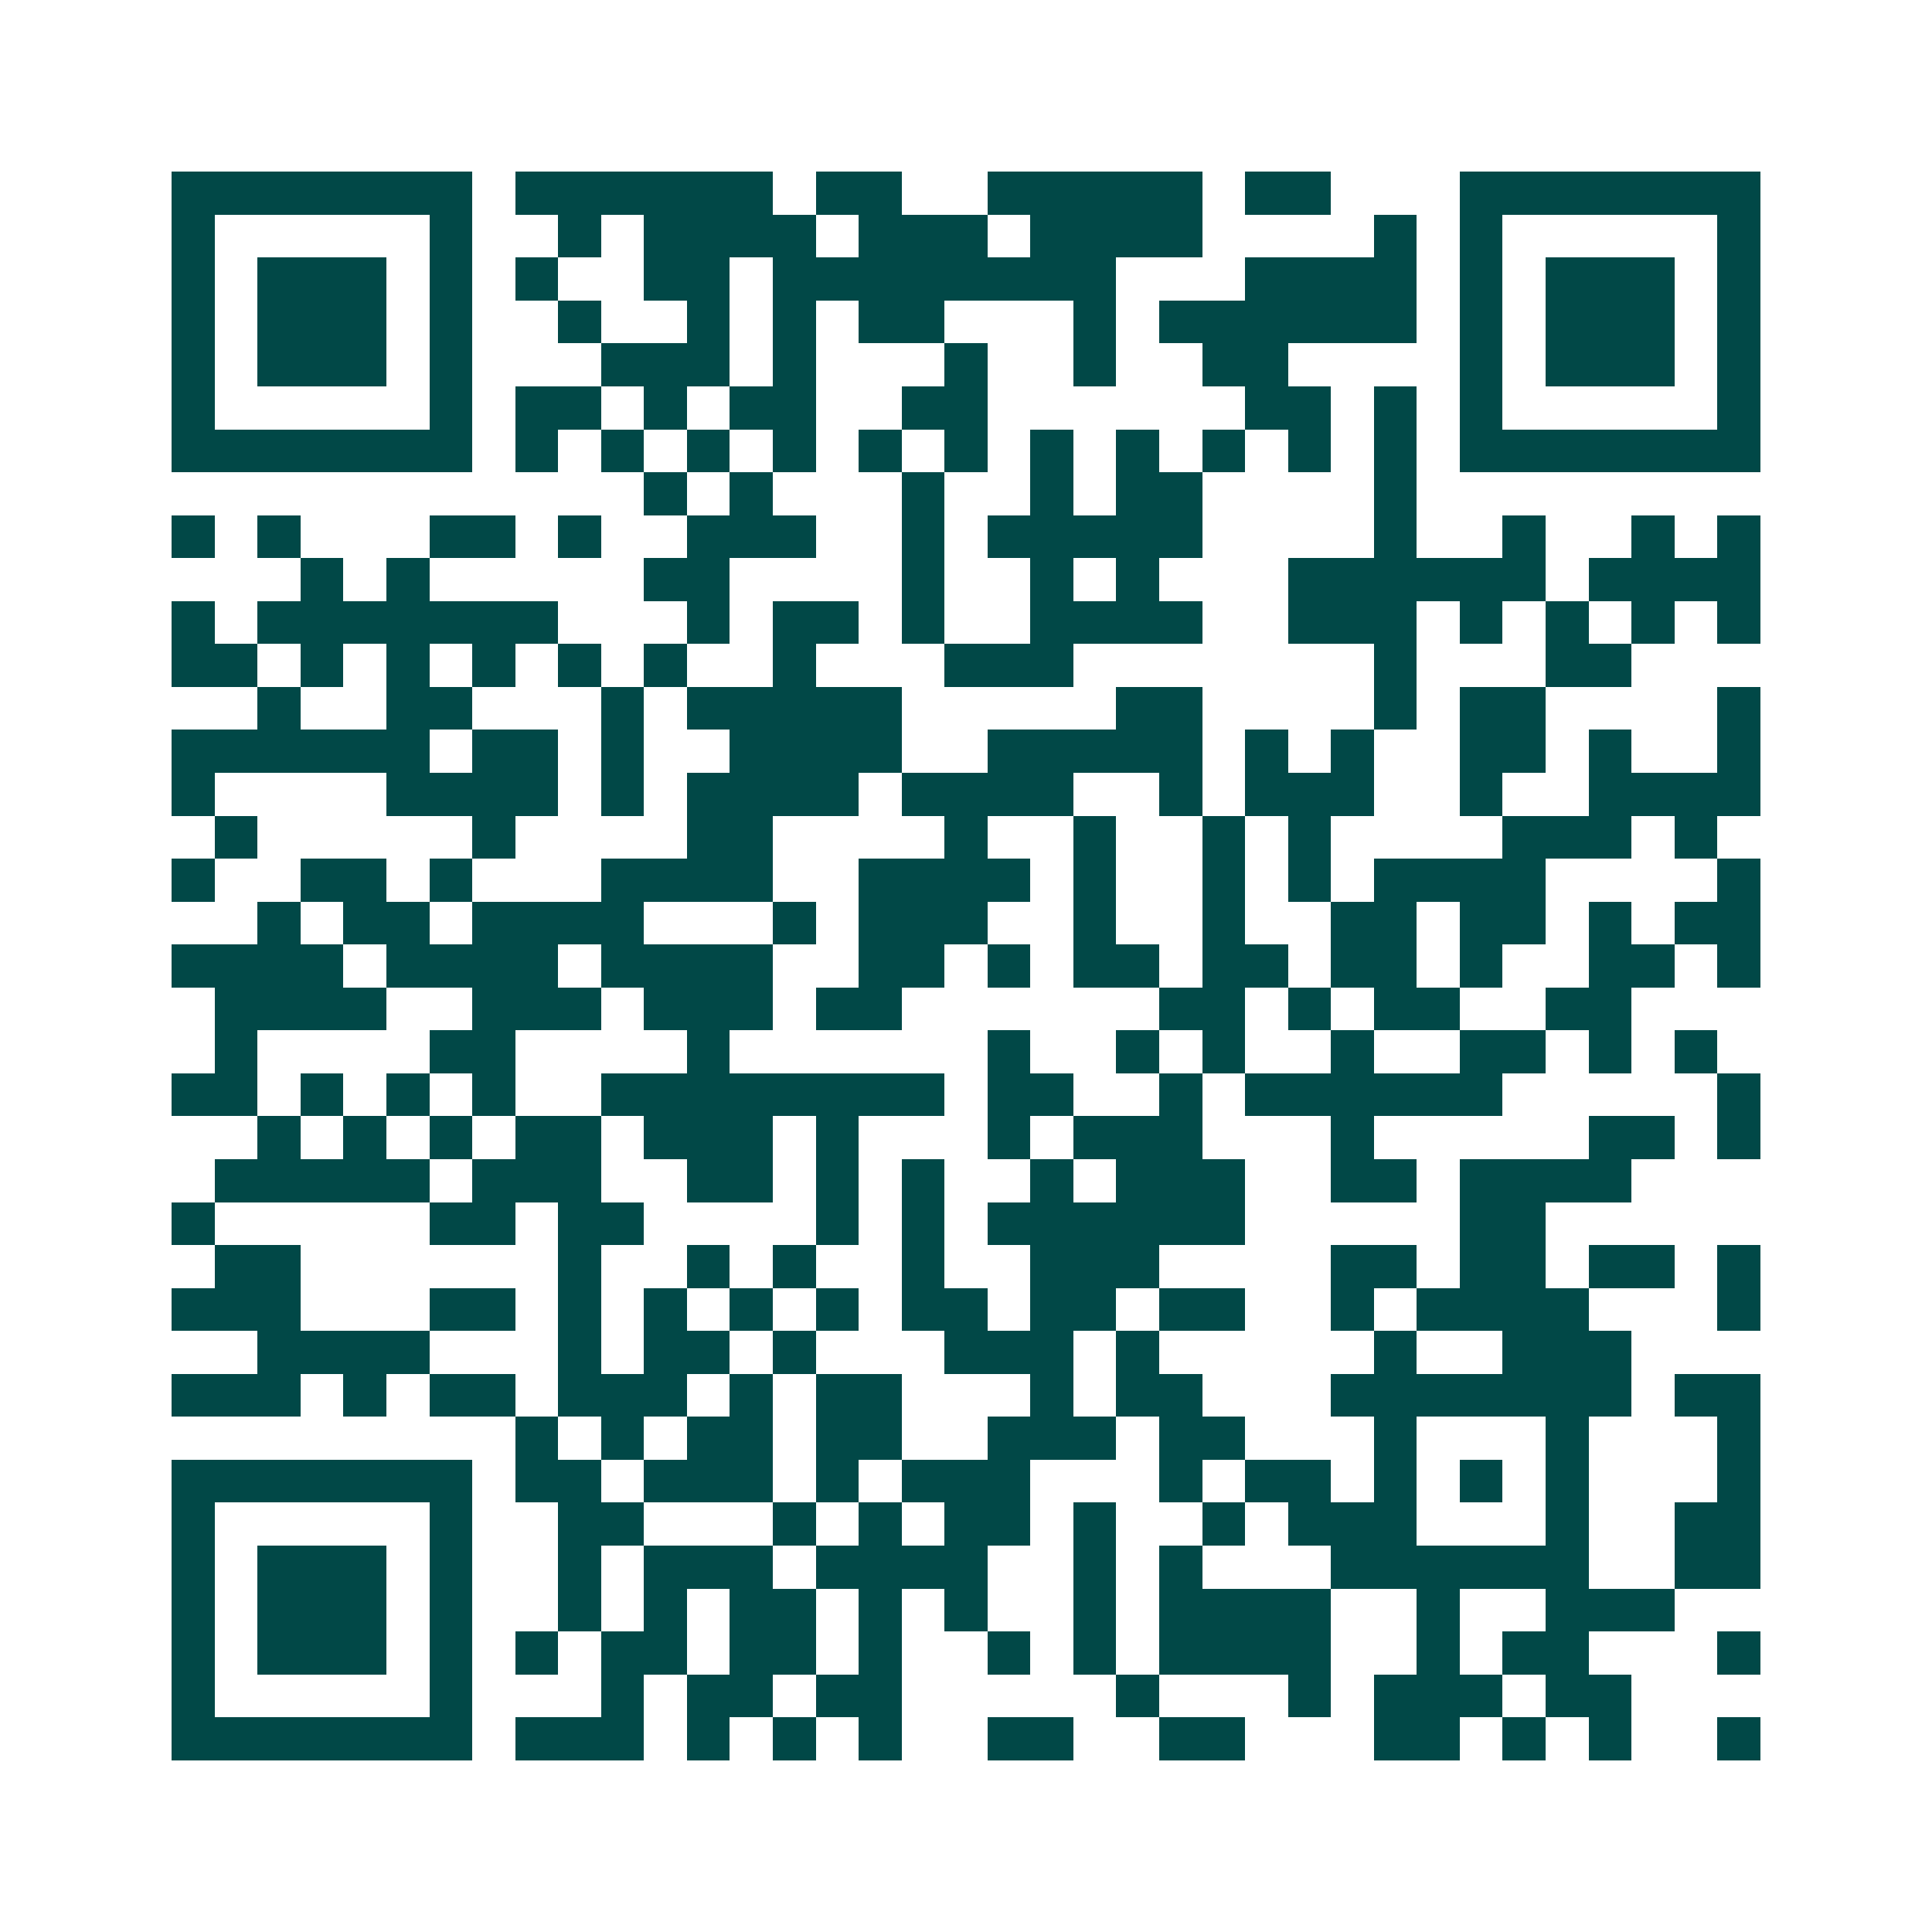 <svg xmlns="http://www.w3.org/2000/svg" width="200" height="200" viewBox="0 0 45 45" shape-rendering="crispEdges"><path fill="#ffffff" d="M0 0h45v45H0z"/><path stroke="#014847" d="M4 4.5h7m1 0h6m1 0h2m2 0h5m1 0h2m3 0h7M4 5.5h1m5 0h1m2 0h1m1 0h4m1 0h3m1 0h4m4 0h1m1 0h1m5 0h1M4 6.5h1m1 0h3m1 0h1m1 0h1m2 0h2m1 0h8m3 0h4m1 0h1m1 0h3m1 0h1M4 7.5h1m1 0h3m1 0h1m2 0h1m2 0h1m1 0h1m1 0h2m3 0h1m1 0h6m1 0h1m1 0h3m1 0h1M4 8.5h1m1 0h3m1 0h1m3 0h3m1 0h1m3 0h1m2 0h1m2 0h2m4 0h1m1 0h3m1 0h1M4 9.5h1m5 0h1m1 0h2m1 0h1m1 0h2m2 0h2m6 0h2m1 0h1m1 0h1m5 0h1M4 10.5h7m1 0h1m1 0h1m1 0h1m1 0h1m1 0h1m1 0h1m1 0h1m1 0h1m1 0h1m1 0h1m1 0h1m1 0h7M15 11.5h1m1 0h1m3 0h1m2 0h1m1 0h2m4 0h1M4 12.5h1m1 0h1m3 0h2m1 0h1m2 0h3m2 0h1m1 0h5m4 0h1m2 0h1m2 0h1m1 0h1M7 13.5h1m1 0h1m5 0h2m4 0h1m2 0h1m1 0h1m3 0h6m1 0h4M4 14.5h1m1 0h7m3 0h1m1 0h2m1 0h1m2 0h4m2 0h3m1 0h1m1 0h1m1 0h1m1 0h1M4 15.5h2m1 0h1m1 0h1m1 0h1m1 0h1m1 0h1m2 0h1m3 0h3m7 0h1m3 0h2M6 16.5h1m2 0h2m3 0h1m1 0h5m5 0h2m4 0h1m1 0h2m4 0h1M4 17.5h6m1 0h2m1 0h1m2 0h4m2 0h5m1 0h1m1 0h1m2 0h2m1 0h1m2 0h1M4 18.5h1m4 0h4m1 0h1m1 0h4m1 0h4m2 0h1m1 0h3m2 0h1m2 0h4M5 19.5h1m5 0h1m4 0h2m4 0h1m2 0h1m2 0h1m1 0h1m4 0h3m1 0h1M4 20.5h1m2 0h2m1 0h1m3 0h4m2 0h4m1 0h1m2 0h1m1 0h1m1 0h4m4 0h1M6 21.5h1m1 0h2m1 0h4m3 0h1m1 0h3m2 0h1m2 0h1m2 0h2m1 0h2m1 0h1m1 0h2M4 22.5h4m1 0h4m1 0h4m2 0h2m1 0h1m1 0h2m1 0h2m1 0h2m1 0h1m2 0h2m1 0h1M5 23.5h4m2 0h3m1 0h3m1 0h2m6 0h2m1 0h1m1 0h2m2 0h2M5 24.5h1m4 0h2m4 0h1m6 0h1m2 0h1m1 0h1m2 0h1m2 0h2m1 0h1m1 0h1M4 25.5h2m1 0h1m1 0h1m1 0h1m2 0h8m1 0h2m2 0h1m1 0h6m5 0h1M6 26.5h1m1 0h1m1 0h1m1 0h2m1 0h3m1 0h1m3 0h1m1 0h3m3 0h1m5 0h2m1 0h1M5 27.5h5m1 0h3m2 0h2m1 0h1m1 0h1m2 0h1m1 0h3m2 0h2m1 0h4M4 28.5h1m5 0h2m1 0h2m4 0h1m1 0h1m1 0h6m5 0h2M5 29.5h2m6 0h1m2 0h1m1 0h1m2 0h1m2 0h3m4 0h2m1 0h2m1 0h2m1 0h1M4 30.5h3m3 0h2m1 0h1m1 0h1m1 0h1m1 0h1m1 0h2m1 0h2m1 0h2m2 0h1m1 0h4m3 0h1M6 31.5h4m3 0h1m1 0h2m1 0h1m3 0h3m1 0h1m5 0h1m2 0h3M4 32.5h3m1 0h1m1 0h2m1 0h3m1 0h1m1 0h2m3 0h1m1 0h2m3 0h7m1 0h2M12 33.5h1m1 0h1m1 0h2m1 0h2m2 0h3m1 0h2m3 0h1m3 0h1m3 0h1M4 34.5h7m1 0h2m1 0h3m1 0h1m1 0h3m3 0h1m1 0h2m1 0h1m1 0h1m1 0h1m3 0h1M4 35.5h1m5 0h1m2 0h2m3 0h1m1 0h1m1 0h2m1 0h1m2 0h1m1 0h3m3 0h1m2 0h2M4 36.5h1m1 0h3m1 0h1m2 0h1m1 0h3m1 0h4m2 0h1m1 0h1m3 0h6m2 0h2M4 37.5h1m1 0h3m1 0h1m2 0h1m1 0h1m1 0h2m1 0h1m1 0h1m2 0h1m1 0h4m2 0h1m2 0h3M4 38.5h1m1 0h3m1 0h1m1 0h1m1 0h2m1 0h2m1 0h1m2 0h1m1 0h1m1 0h4m2 0h1m1 0h2m3 0h1M4 39.5h1m5 0h1m3 0h1m1 0h2m1 0h2m5 0h1m3 0h1m1 0h3m1 0h2M4 40.5h7m1 0h3m1 0h1m1 0h1m1 0h1m2 0h2m2 0h2m3 0h2m1 0h1m1 0h1m2 0h1"/></svg>
